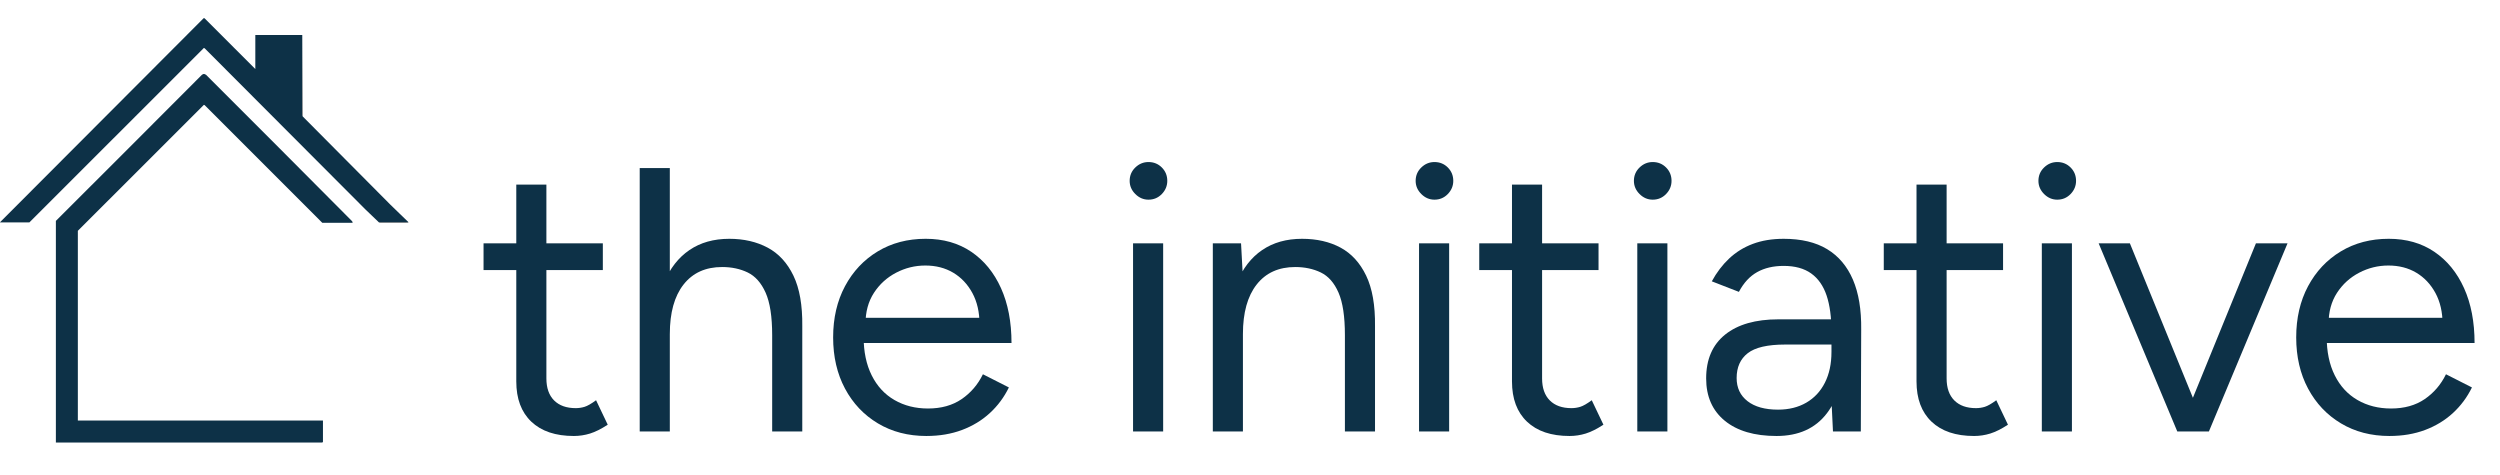 <?xml version="1.0" encoding="UTF-8"?>
<svg id="Layer_1" xmlns="http://www.w3.org/2000/svg" version="1.1" viewBox="0 0 764 145.04">
  <!-- Generator: Adobe Illustrator 29.1.0, SVG Export Plug-In . SVG Version: 2.1.0 Build 142)  -->
  <defs>
    <style>
      .st0 {
        fill: #4f4f4f;
      }

      .st1 {
        fill: #0d3147;
      }

      .st2 {
        fill: #565656;
      }
    </style>
  </defs>
  <g>
    <path class="st1" d="M147.772,82.523v-8.165h36.455v8.165h-36.455ZM175.372,133.238c-5.597,0-9.93-1.456-12.995-4.37-3.067-2.913-4.6-7.015-4.6-12.305v-60.145h9.2v59.225c0,2.915.785,5.157,2.357,6.728,1.571,1.572,3.775,2.357,6.613,2.357.92,0,1.82-.133,2.702-.403.881-.268,2.05-.938,3.508-2.012l3.565,7.475c-1.995,1.304-3.795,2.203-5.405,2.702s-3.26.748-4.945.748h0Z"/>
    <path class="st1" d="M195.496,131.858V51.358h9.2v80.5h-9.2ZM235.976,102.418c0-5.673-.672-10.005-2.012-12.995-1.342-2.99-3.163-5.04-5.462-6.152-2.3-1.11-4.907-1.667-7.82-1.667-5.06,0-8.99,1.782-11.788,5.347-2.799,3.565-4.197,8.607-4.197,15.123h-4.485c0-6.055.9-11.27,2.702-15.64,1.801-4.37,4.388-7.705,7.763-10.005,3.373-2.3,7.436-3.45,12.19-3.45,4.445,0,8.355.902,11.73,2.702,3.373,1.803,5.998,4.658,7.877,8.568,1.878,3.91,2.778,9.047,2.703,15.41v2.76h-9.201,0ZM235.976,131.858v-29.44h9.2v29.44h-9.2Z"/>
    <path class="st1" d="M283.126,133.238c-5.597,0-10.542-1.285-14.835-3.853-4.294-2.567-7.647-6.113-10.062-10.637-2.415-4.523-3.623-9.736-3.623-15.64s1.208-11.115,3.623-15.64c2.415-4.522,5.75-8.068,10.005-10.637,4.255-2.568,9.143-3.853,14.663-3.853,5.366,0,10.005,1.322,13.915,3.967s6.938,6.345,9.085,11.098c2.146,4.754,3.22,10.35,3.22,16.79h-47.495l2.3-1.955c0,4.6.823,8.549,2.473,11.845,1.648,3.297,3.968,5.807,6.958,7.532,2.99,1.725,6.4,2.587,10.235,2.587,4.063,0,7.493-.958,10.292-2.875,2.798-1.916,4.963-4.445,6.498-7.59l7.935,4.025c-1.457,2.99-3.393,5.597-5.808,7.82-2.415,2.224-5.252,3.949-8.51,5.175-3.26,1.226-6.882,1.84-10.868,1.84h-.001,0ZM264.496,98.968l-2.415-1.84h39.675l-2.415,1.955c0-3.68-.729-6.86-2.185-9.545-1.458-2.683-3.413-4.753-5.865-6.21-2.455-1.456-5.29-2.185-8.51-2.185-3.145,0-6.115.729-8.913,2.185-2.8,1.457-5.06,3.507-6.785,6.152s-2.587,5.808-2.587,9.487h0Z"/>
    <path class="st1" d="M350.974,61.018c-1.534,0-2.875-.575-4.025-1.725s-1.725-2.491-1.725-4.025c0-1.61.575-2.97,1.725-4.083,1.15-1.111,2.491-1.667,4.025-1.667,1.61,0,2.97.557,4.083,1.667,1.111,1.112,1.667,2.472,1.667,4.083,0,1.534-.557,2.875-1.667,4.025-1.112,1.15-2.472,1.725-4.083,1.725ZM346.26,131.858v-57.5h9.2v57.5h-9.2Z"/>
    <path class="st1" d="M370.638,131.858v-57.5h8.625l.575,10.58v46.92h-9.2ZM411.004,102.418c0-5.673-.652-10.005-1.955-12.995-1.305-2.99-3.105-5.04-5.405-6.152-2.3-1.11-4.907-1.667-7.82-1.667-5.06,0-8.99,1.782-11.788,5.347-2.799,3.565-4.197,8.607-4.197,15.123h-4.485c0-6.055.88-11.27,2.645-15.64,1.763-4.37,4.33-7.705,7.705-10.005,3.373-2.3,7.435-3.45,12.19-3.45,4.522,0,8.452.902,11.787,2.702,3.335,1.803,5.941,4.658,7.82,8.568,1.877,3.91,2.778,9.047,2.703,15.41v2.76h-9.2ZM411.004,131.858v-29.44h9.2v29.44h-9.2Z"/>
    <path class="st1" d="M438.373,61.018c-1.534,0-2.875-.575-4.024-1.725-1.15-1.15-1.726-2.491-1.726-4.025,0-1.61.575-2.97,1.726-4.083,1.149-1.111,2.49-1.667,4.024-1.667,1.61,0,2.971.557,4.083,1.667,1.11,1.112,1.667,2.472,1.667,4.083,0,1.534-.557,2.875-1.667,4.025-1.112,1.15-2.473,1.725-4.083,1.725ZM433.658,131.858v-57.5h9.2v57.5h-9.2Z"/>
    <path class="st1" d="M452.058,82.523v-8.165h36.455v8.165h-36.455,0ZM479.657,133.238c-5.598,0-9.93-1.456-12.995-4.37-3.067-2.913-4.6-7.015-4.6-12.305v-60.145h9.2v59.225c0,2.915.785,5.157,2.357,6.728,1.57,1.572,3.775,2.357,6.612,2.357.92,0,1.82-.133,2.702-.403.881-.268,2.051-.938,3.508-2.012l3.564,7.475c-1.994,1.304-3.795,2.203-5.404,2.702-1.61.499-3.26.748-4.945.748h.001Z"/>
    <path class="st1" d="M505.072,61.018c-1.534,0-2.875-.575-4.024-1.725-1.15-1.15-1.726-2.491-1.726-4.025,0-1.61.575-2.97,1.726-4.083,1.149-1.111,2.49-1.667,4.024-1.667,1.61,0,2.971.557,4.083,1.667,1.11,1.112,1.667,2.472,1.667,4.083,0,1.534-.557,2.875-1.667,4.025-1.112,1.15-2.473,1.725-4.083,1.725ZM500.357,131.858v-57.5h9.2v57.5h-9.2Z"/>
    <path class="st1" d="M542.906,133.238c-6.747,0-12.018-1.552-15.812-4.657s-5.692-7.417-5.692-12.938c0-5.826,1.936-10.292,5.808-13.397,3.87-3.105,9.295-4.658,16.272-4.658h16.445v7.705h-14.375c-5.367,0-9.183.882-11.442,2.645-2.263,1.765-3.393,4.294-3.393,7.59,0,2.99,1.11,5.348,3.335,7.073,2.223,1.725,5.327,2.587,9.314,2.587,3.296,0,6.171-.708,8.625-2.127,2.453-1.418,4.351-3.45,5.692-6.095,1.341-2.645,2.013-5.768,2.013-9.373h3.91c0,7.82-1.765,14.05-5.29,18.688-3.527,4.64-8.664,6.958-15.41,6.958h0ZM560.156,131.858l-.46-9.43v-20.93c0-4.523-.499-8.26-1.495-11.212-.997-2.951-2.569-5.193-4.715-6.728-2.147-1.533-4.944-2.3-8.395-2.3-3.145,0-5.848.633-8.107,1.897-2.263,1.265-4.122,3.278-5.578,6.038l-8.279-3.22c1.455-2.683,3.22-5.003,5.29-6.958,2.069-1.955,4.484-3.45,7.244-4.485,2.761-1.035,5.903-1.552,9.431-1.552,5.365,0,9.793,1.055,13.282,3.163,3.487,2.109,6.113,5.214,7.878,9.315,1.763,4.102,2.605,9.182,2.529,15.237l-.114,31.165h-8.511,0Z"/>
    <path class="st1" d="M575.681,82.523v-8.165h36.455v8.165h-36.455ZM603.281,133.238c-5.598,0-9.93-1.456-12.995-4.37-3.067-2.913-4.6-7.015-4.6-12.305v-60.145h9.2v59.225c0,2.915.785,5.157,2.357,6.728,1.57,1.572,3.775,2.357,6.612,2.357.92,0,1.82-.133,2.702-.403.881-.268,2.051-.938,3.508-2.012l3.564,7.475c-1.994,1.304-3.795,2.203-5.404,2.702-1.61.499-3.26.748-4.945.748h0,0Z"/>
    <path class="st1" d="M628.695,61.018c-1.534,0-2.875-.575-4.024-1.725-1.15-1.15-1.726-2.491-1.726-4.025,0-1.61.575-2.97,1.726-4.083,1.149-1.111,2.49-1.667,4.024-1.667,1.61,0,2.971.557,4.083,1.667,1.11,1.112,1.667,2.472,1.667,4.083,0,1.534-.557,2.875-1.667,4.025-1.112,1.15-2.473,1.725-4.083,1.725ZM623.98,131.858v-57.5h9.2v57.5h-9.2Z"/>
    <path class="st1" d="M665.379,131.858l-24.035-57.5h9.545l23.46,57.5h-8.97ZM665.953,131.858l23.461-57.5h9.659l-24.034,57.5h-9.086Z"/>
    <path class="st1" d="M730.239,133.238c-5.598,0-10.543-1.285-14.835-3.853-4.295-2.567-7.647-6.113-10.062-10.637-2.415-4.523-3.623-9.736-3.623-15.64s1.208-11.115,3.623-15.64c2.415-4.522,5.75-8.068,10.005-10.637,4.255-2.568,9.143-3.853,14.662-3.853,5.365,0,10.005,1.322,13.915,3.967s6.938,6.345,9.085,11.098c2.146,4.754,3.22,10.35,3.22,16.79h-47.494l2.3-1.955c0,4.6.822,8.549,2.473,11.845,1.647,3.297,3.967,5.807,6.957,7.532s6.4,2.587,10.235,2.587c4.062,0,7.492-.958,10.292-2.875,2.798-1.916,4.963-4.445,6.498-7.59l7.935,4.025c-1.457,2.99-3.393,5.597-5.808,7.82-2.415,2.224-5.252,3.949-8.51,5.175-3.26,1.226-6.882,1.84-10.867,1.84h0ZM711.609,98.968l-2.415-1.84h39.675l-2.415,1.955c0-3.68-.729-6.86-2.186-9.545-1.457-2.683-3.412-4.753-5.864-6.21-2.455-1.456-5.29-2.185-8.511-2.185-3.145,0-6.114.729-8.912,2.185-2.8,1.457-5.06,3.507-6.785,6.152s-2.587,5.808-2.587,9.487h0Z"/>
  </g>
  <g id="ODsGqq">
    <g>
      <path class="st1" d="M62.492,5.563l15.534,15.535v-10.4h14.349l-.009,24.435.141.447c8.947,8.953,17.82,17.993,26.77,26.942,1.794,1.794,3.684,3.52,5.483,5.312v.132h-8.952l-4.167-3.996L62.562,14.772l-.255-.121L8.979,67.965H-.039L62.229,5.563h.263Z"/>
      <polygon class="st2" points="124.761 67.965 124.761 68.097 116.124 68.104 115.809 67.965 124.761 67.965"/>
      <path class="st1" d="M17.075,67.504c14.907-14.876,29.751-29.712,44.622-44.635.554-.403.75-.324,1.308.026,15.006,14.932,29.772,29.837,44.637,44.746l.137.455h-9.281l-35.935-35.949-.249-.114-38.524,38.498v57.992h74.906v6.517c0,.014-.184.197-.197.197H17.075v-67.734h0Z"/>
      <polygon class="st0" points="92.508 35.579 92.367 35.133 92.376 10.697 92.508 35.579"/>
    </g>
  </g>
</svg>